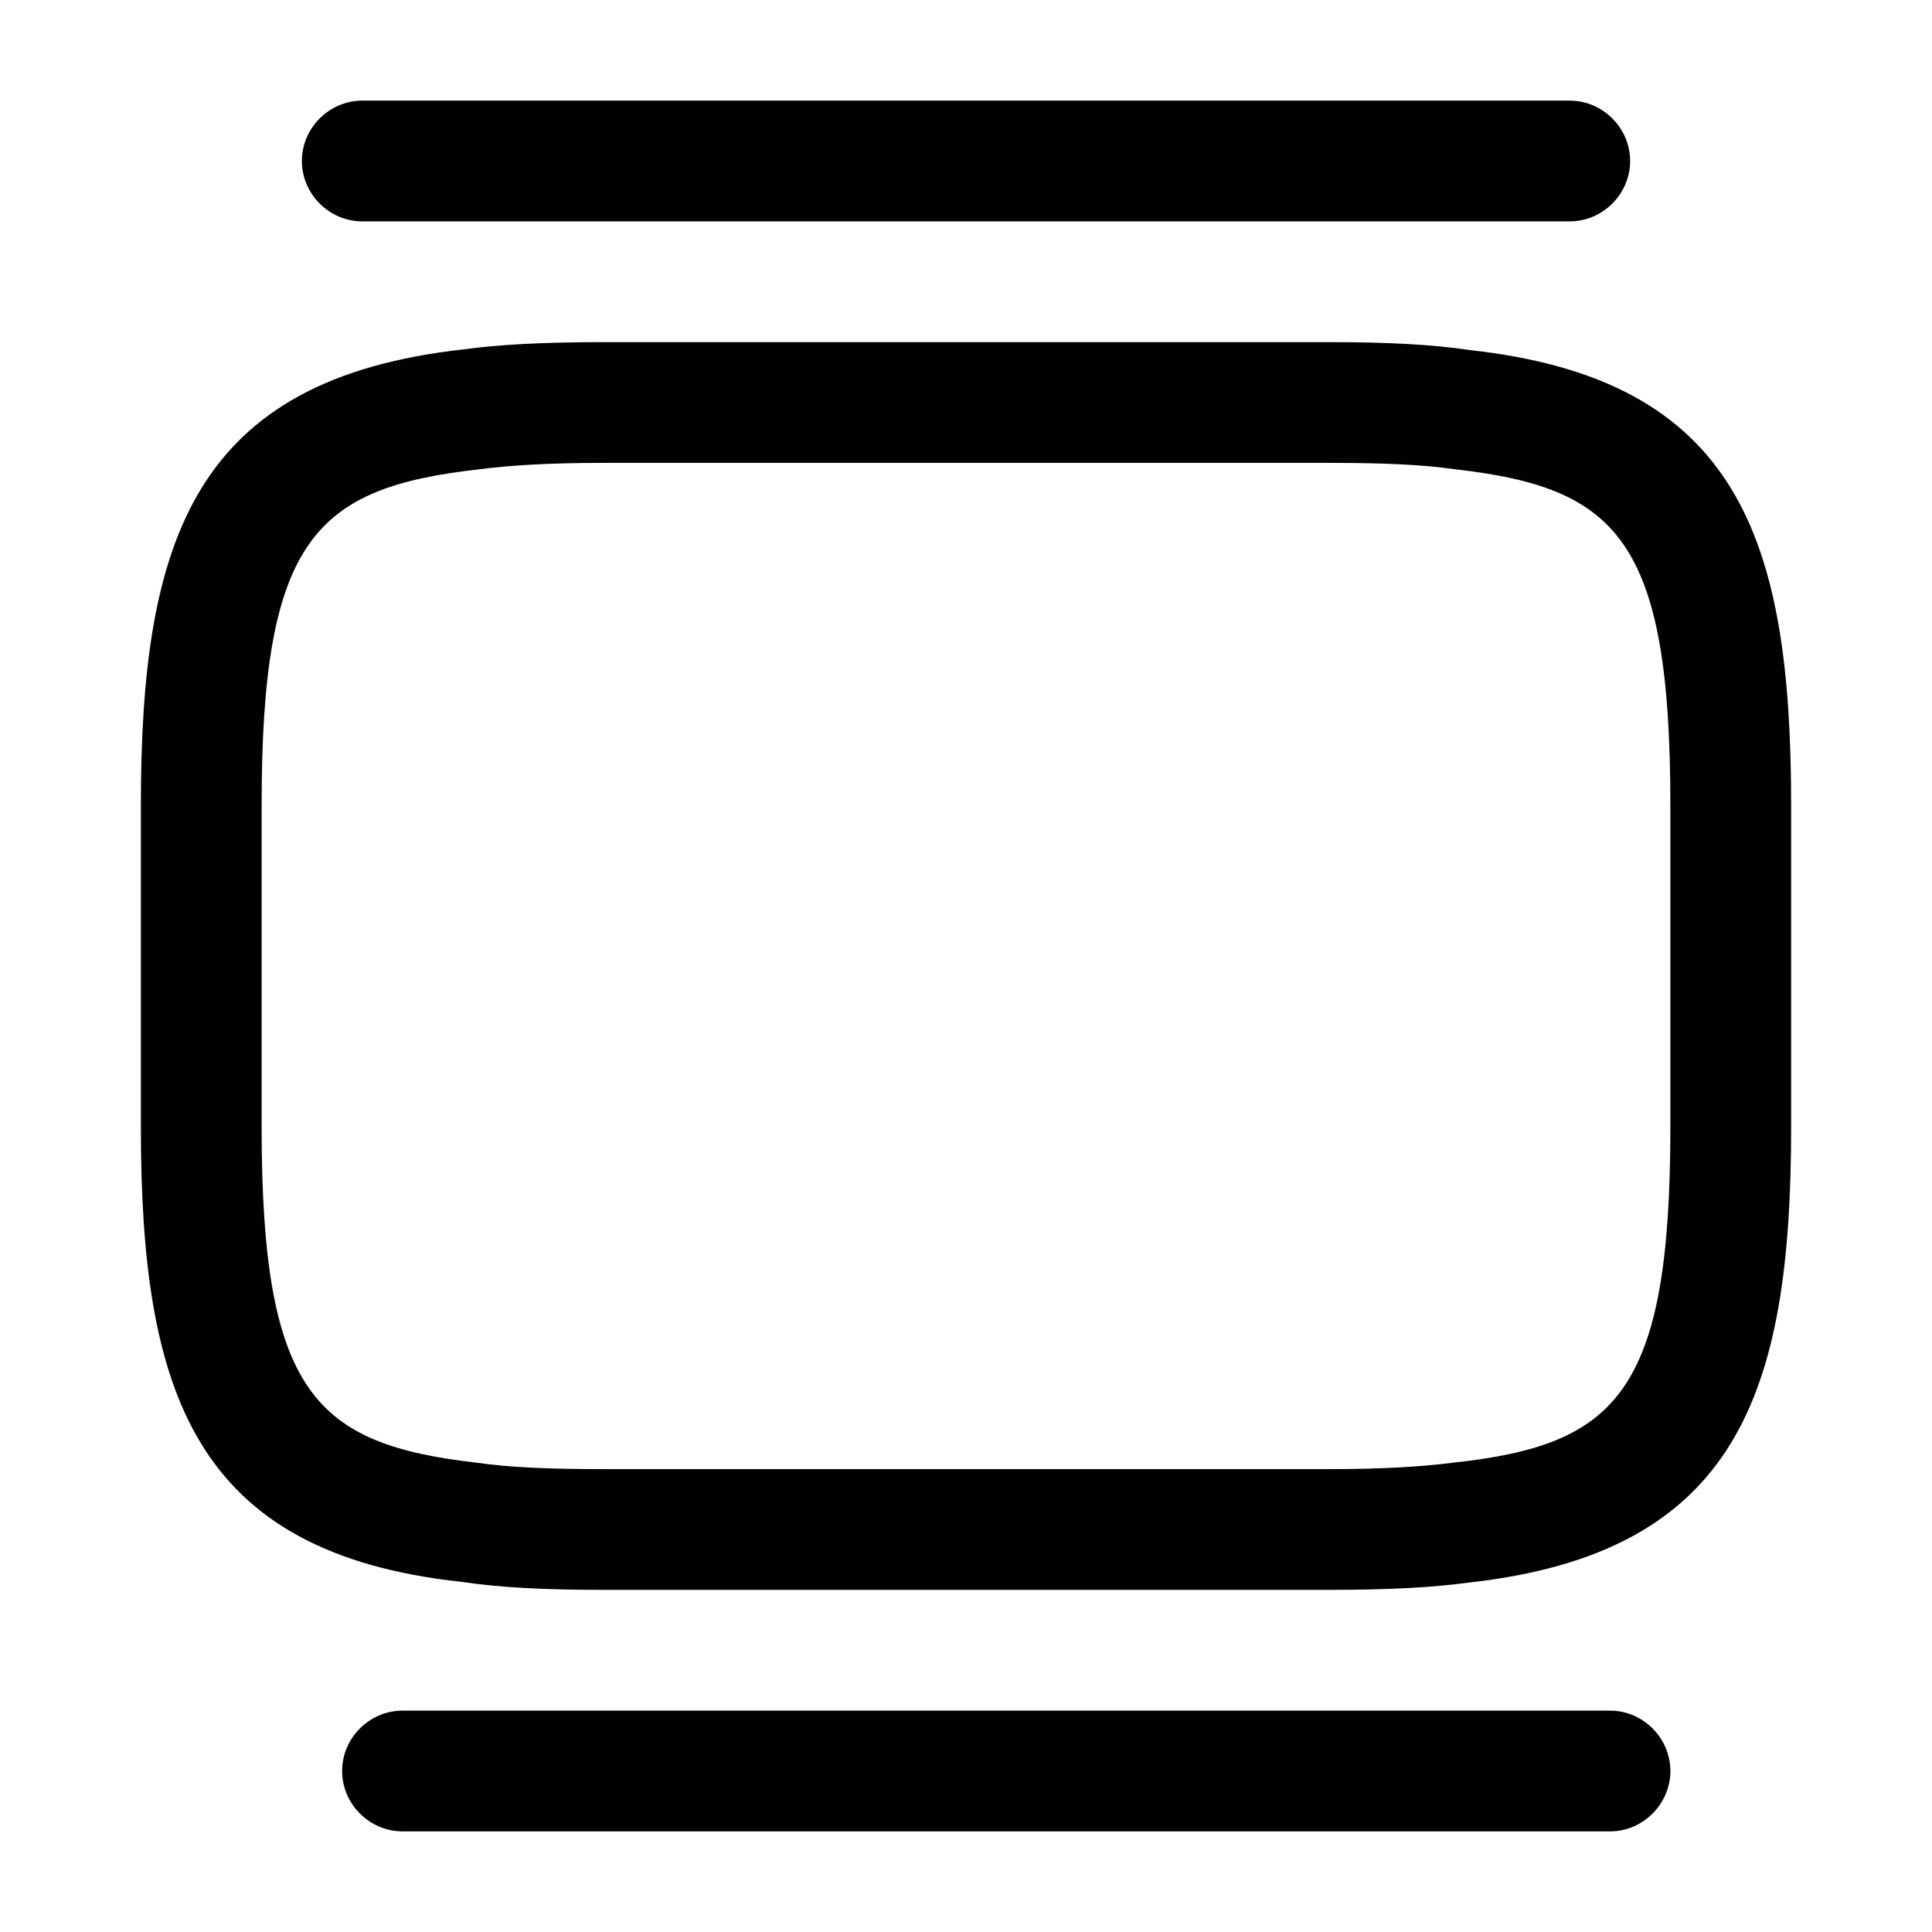 <svg xmlns="http://www.w3.org/2000/svg" viewBox="0 0 24 24" fill="currentColor" aria-hidden="true">
  <path d="M16.5 19.75h-9c-.75 0-1.3-.03-1.77-.1-3.32-.36-3.98-2.35-3.98-5.65v-4c0-3.3.66-5.29 4.01-5.66.44-.06.99-.09 1.74-.09h9c.75 0 1.3.03 1.77.1 3.33.37 3.98 2.35 3.98 5.65v4c0 3.3-.66 5.29-4.01 5.66-.44.06-.99.09-1.74.09zm-9-14c-.68 0-1.16.03-1.55.08-2.03.23-2.7.86-2.7 4.17v4c0 3.31.67 3.94 2.67 4.17.42.06.9.08 1.58.08h9c.68 0 1.16-.03 1.55-.08 2.03-.22 2.7-.86 2.7-4.17v-4c0-3.31-.67-3.94-2.67-4.17-.42-.06-.9-.08-1.58-.08h-9zM19.5 2.75h-15c-.41 0-.75-.34-.75-.75s.34-.75.75-.75h15c.41 0 .75.34.75.75s-.34.75-.75.75zM20 22.75H5c-.41 0-.75-.34-.75-.75s.34-.75.75-.75h15c.41 0 .75.34.75.75s-.34.75-.75.75z"/>
</svg>
